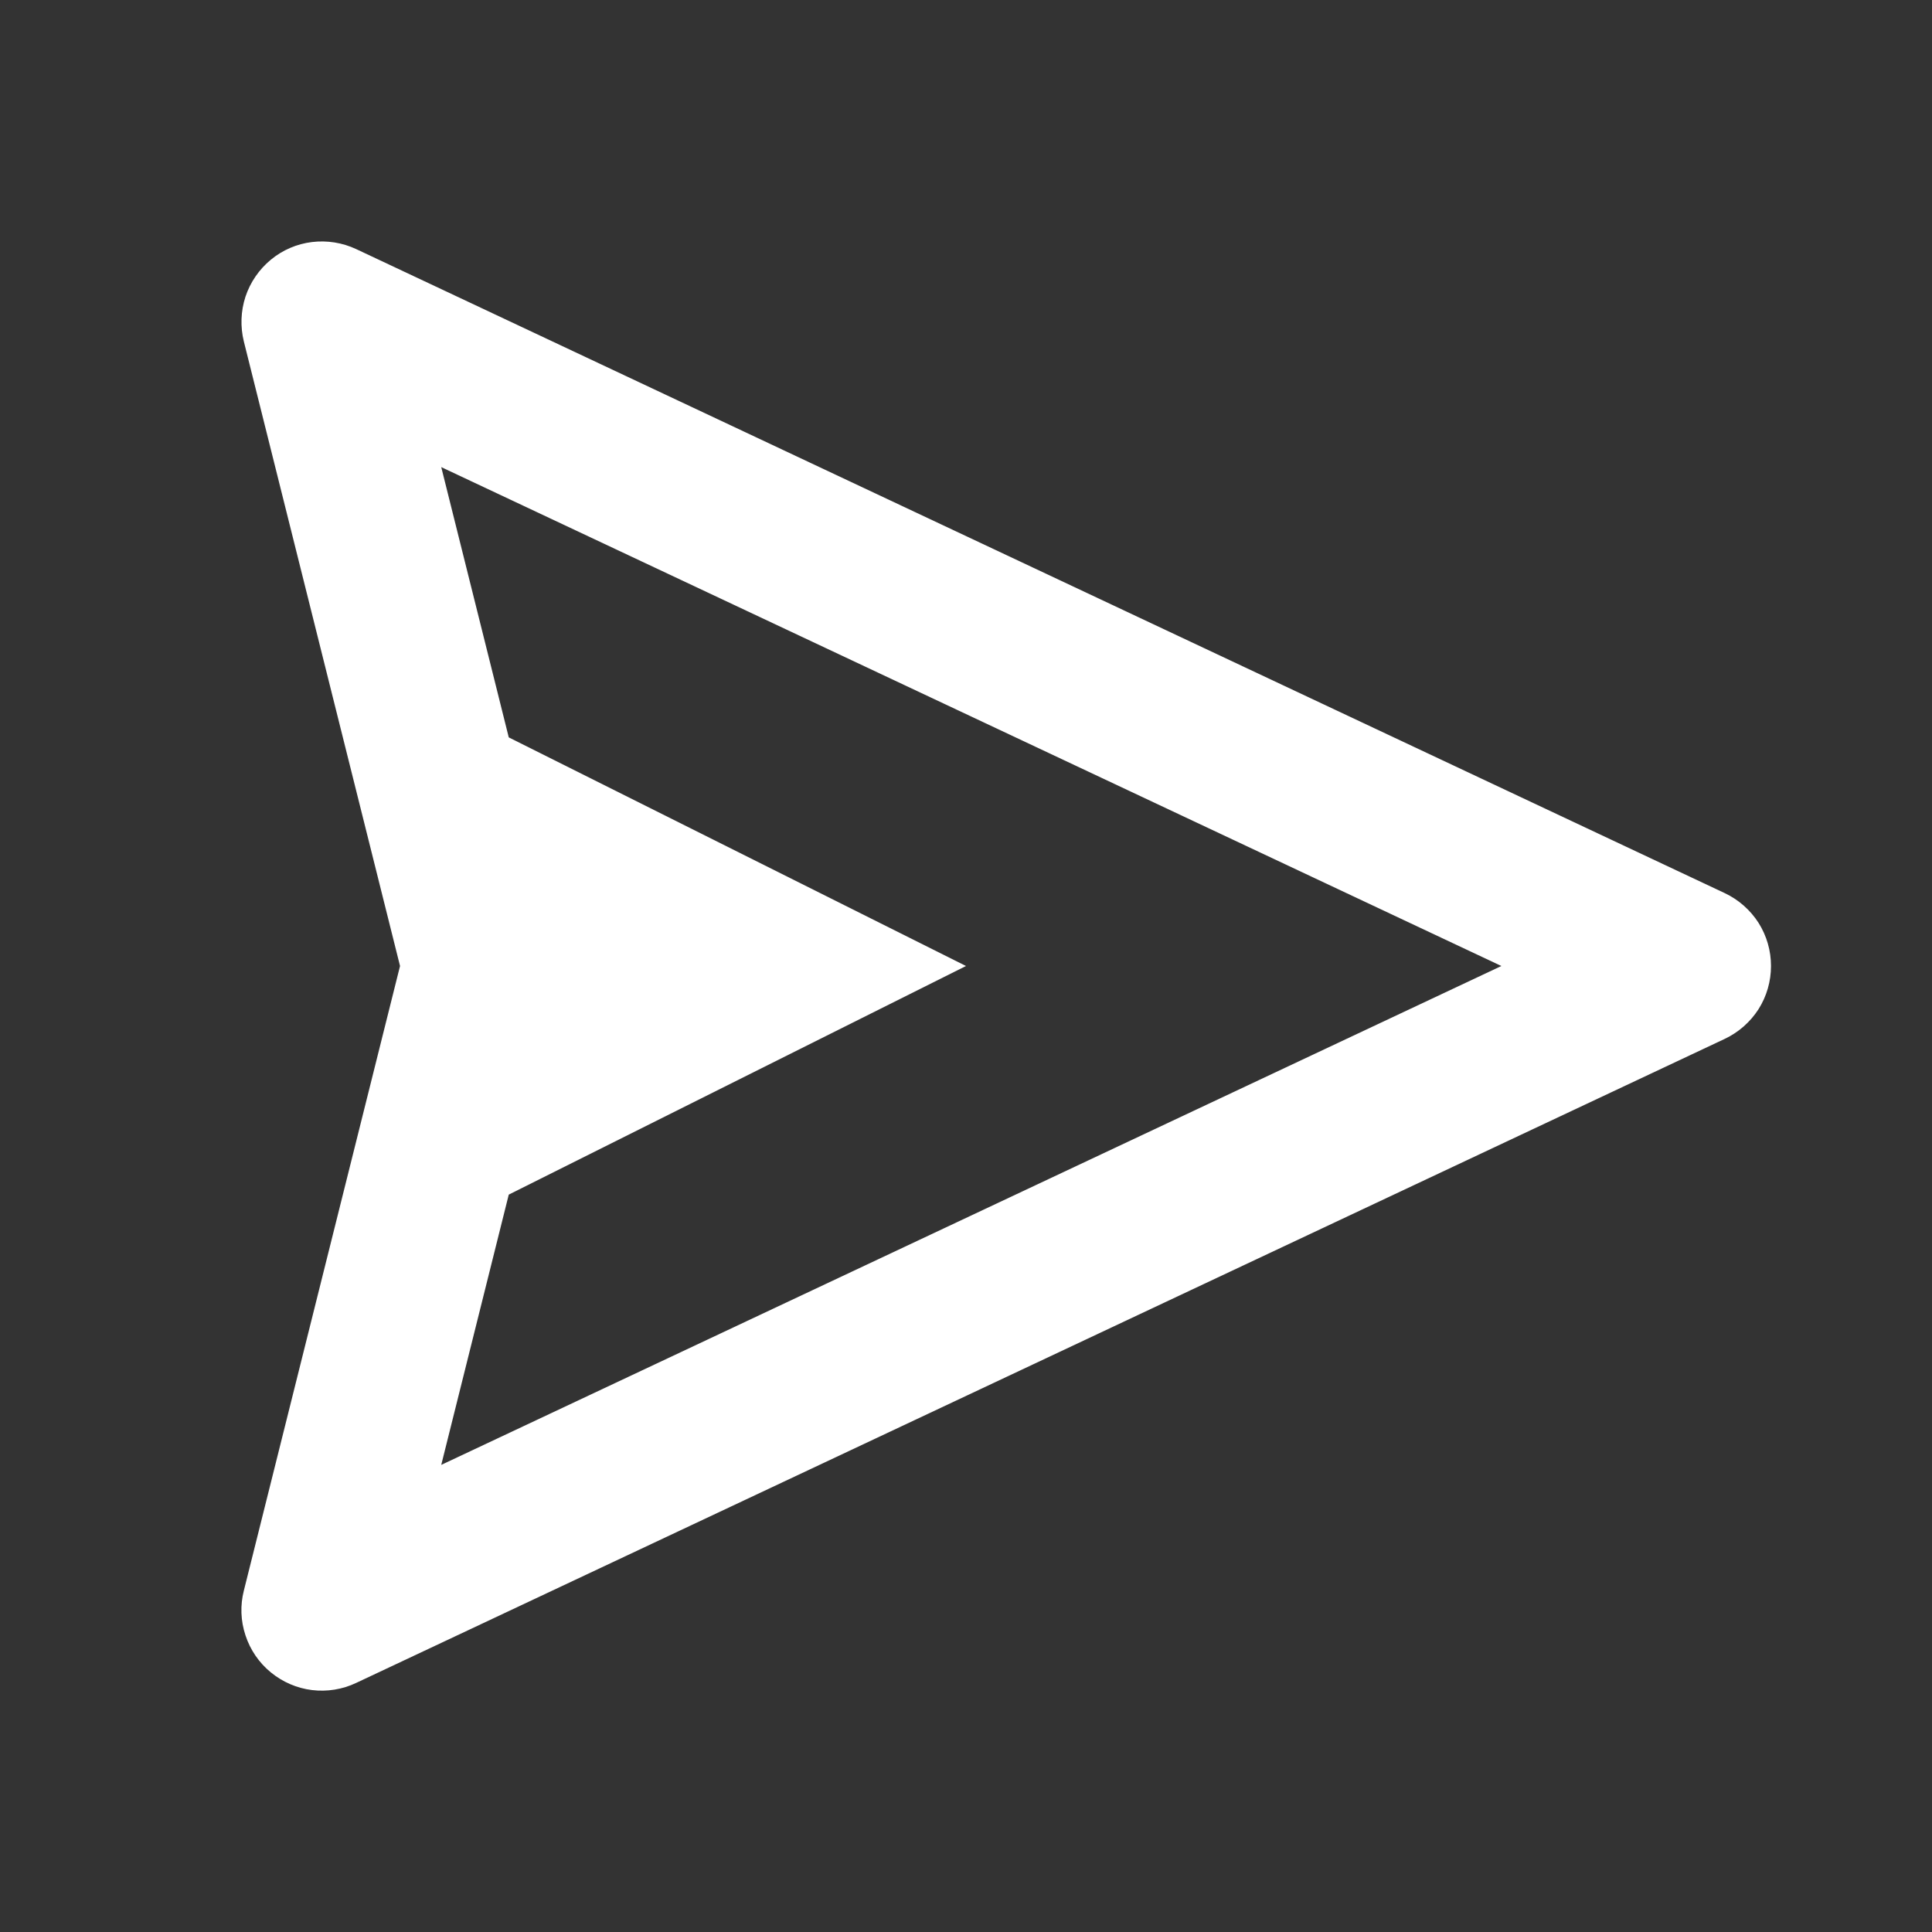 <svg width="18" height="18" viewBox="0 0 18 18" fill="none" xmlns="http://www.w3.org/2000/svg">
<rect x="0" y="0" width="18" height="18" fill="#333333" stroke="none"/>
<g id="bx:send">
<path id="Vector" d="M16.069 8.321L3.319 2.321C3.191 2.261 3.048 2.238 2.907 2.255C2.766 2.272 2.633 2.329 2.523 2.42C2.414 2.51 2.332 2.629 2.287 2.764C2.243 2.899 2.238 3.044 2.272 3.182L3.727 9L2.272 14.819C2.237 14.956 2.242 15.101 2.287 15.236C2.331 15.371 2.413 15.491 2.523 15.581C2.633 15.671 2.766 15.729 2.907 15.746C3.048 15.763 3.191 15.74 3.319 15.679L16.069 9.679C16.198 9.618 16.307 9.522 16.384 9.402C16.46 9.282 16.5 9.142 16.5 9C16.5 8.858 16.46 8.718 16.384 8.598C16.307 8.478 16.198 8.382 16.069 8.321ZM4.111 13.648L4.74 11.13L9 9L4.74 6.87L4.111 4.352L13.988 9L4.111 13.648Z" fill="white"/>
</g>
</svg>
